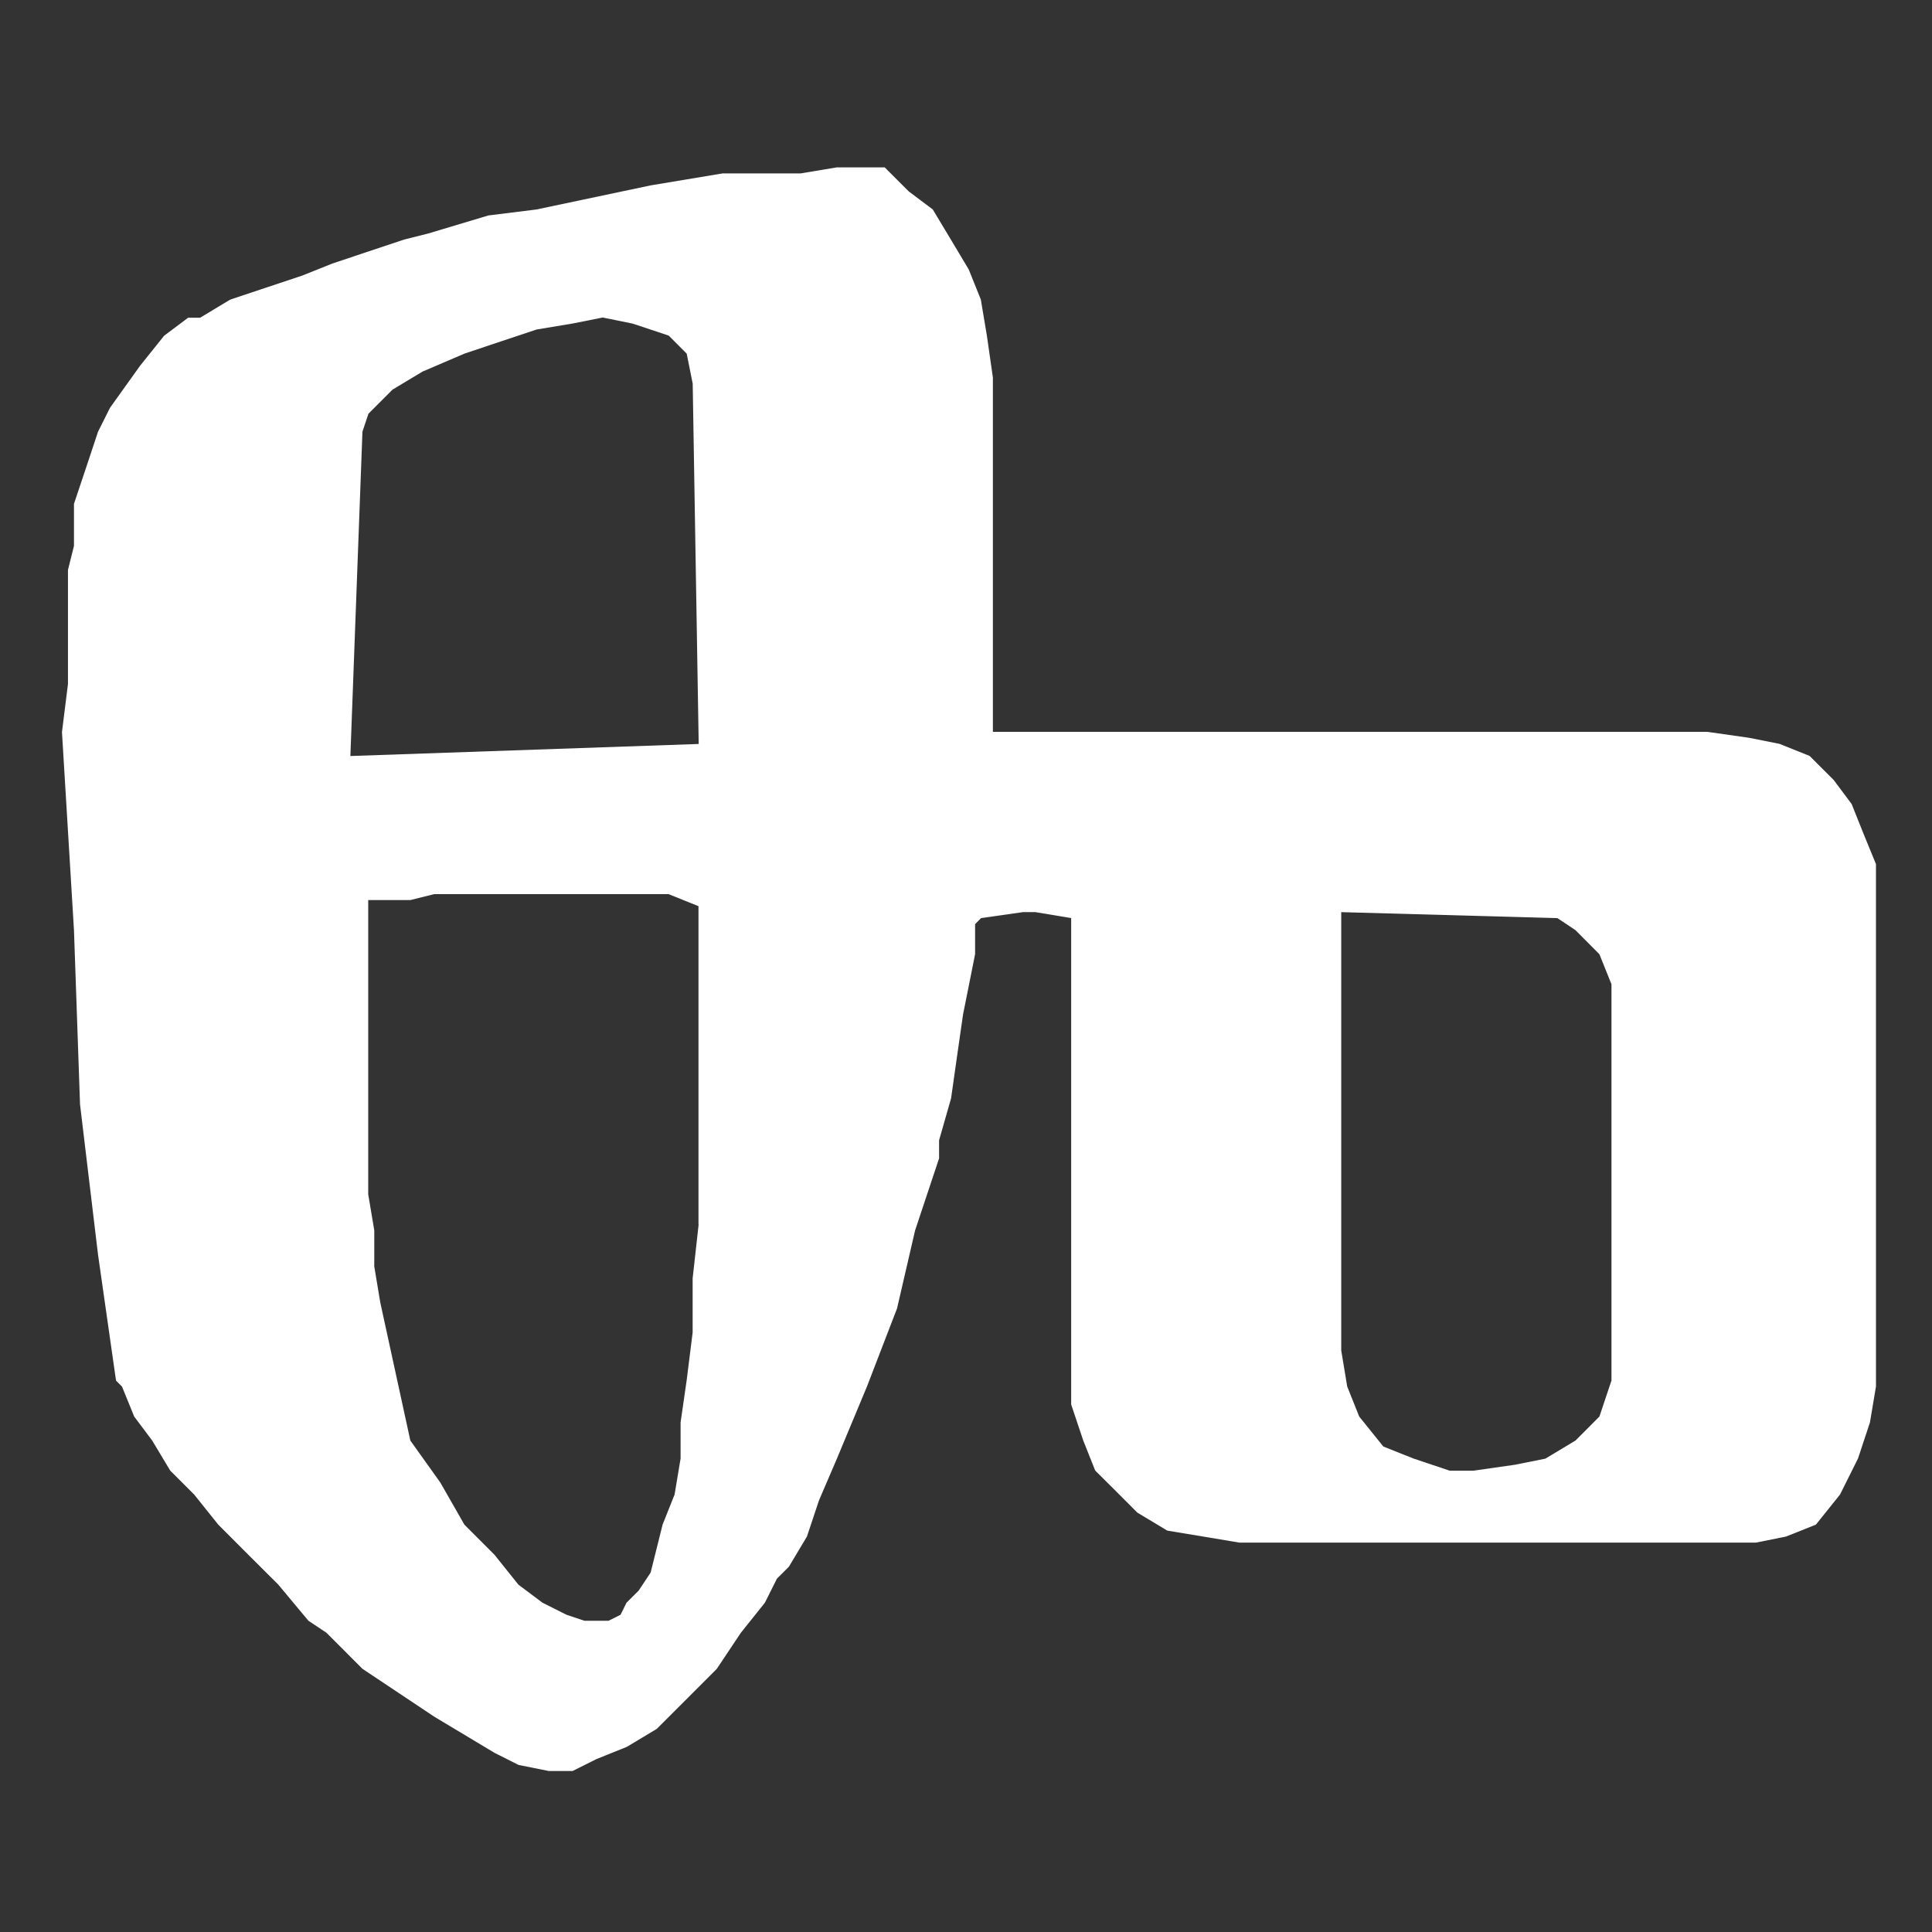<?xml version="1.0" encoding="utf-8"?>
<!-- Generator: Adobe Illustrator 16.0.0, SVG Export Plug-In . SVG Version: 6.00 Build 0)  -->
<!DOCTYPE svg PUBLIC "-//W3C//DTD SVG 1.1//EN" "http://www.w3.org/Graphics/SVG/1.1/DTD/svg11.dtd">
<svg version="1.1" id="Layer_1" xmlns="http://www.w3.org/2000/svg" xmlns:xlink="http://www.w3.org/1999/xlink" x="0px" y="0px"
	 width="800px" height="800px" viewBox="0 0 800 800" enable-background="new 0 0 800 800" xml:space="preserve">
<rect x="0" y="0" width="800" height="800" fill="#333333" stroke="none"/>
<path fill="#FFFFFF" d="M771.686,345.33l-4.971-12.427l-7.444-9.953l-9.965-9.941l-12.462-4.994l-12.415-2.485l-17.409-2.485
	H411.135V156.326l-2.497-17.396l-2.497-14.9l-4.995-12.427l-7.443-12.45l-7.456-12.415l-9.965-7.491l-9.93-9.93h-19.906
	l-14.936,2.485h-32.274l-14.912,2.485l-14.924,2.485l-47.233,9.965l-19.906,2.474l-24.865,7.456l-9.965,2.509l-14.936,4.971
	l-14.912,4.994l-12.415,4.971l-14.936,4.971l-14.936,4.994l-12.415,7.479H77.91l-9.941,7.456l-9.965,12.438l-12.45,17.397
	l-4.971,9.941l-4.959,14.924l-4.994,14.912v17.421l-2.485,9.953v47.233l-2.485,19.906l4.971,82.039l2.509,72.146l7.444,62.146
	l7.456,52.204l2.485,2.497l5.042,12.392l7.456,9.941l7.456,12.438l9.941,9.94l9.953,12.438l12.426,12.438l12.451,12.415
	l12.45,14.936l7.456,4.971l14.924,14.936l14.911,9.941l14.937,9.965l12.438,7.444l12.427,7.468l9.941,4.994l12.45,2.497h9.93
	l9.965-4.971l12.427-4.994l12.45-7.468l12.45-12.438l9.93-9.941l2.485-2.497l9.965-14.936l9.941-12.438l4.971-9.941l4.971-4.971
	l7.456-12.462l4.959-14.888l7.479-17.434l12.427-29.823l12.45-32.321l7.479-32.321l9.93-29.824v-7.491l4.971-17.386l2.474-17.433
	l2.497-17.386l2.497-12.438l2.474-12.438v-12.415l2.474-2.509l17.433-2.485h4.994l14.889,2.485v201.406l4.994,14.912l4.947,12.438
	l9.988,9.941l7.444,7.468l12.415,7.468l14.936,2.474l14.936,2.497h213.833l12.463-2.497l12.414-4.947l9.989-12.462l7.443-14.912
	l4.947-14.936l2.497-14.888V357.804L771.686,345.33z M261.943,133.994l14.936,4.959l7.468,7.479l2.485,12.427l2.485,149.202
	l-144.232,4.994l4.995-134.302l2.485-7.444l9.965-9.965l12.427-7.479l17.408-7.456l14.912-4.994l14.936-4.971l14.9-2.485
	l12.45-2.485L261.943,133.994z M289.294,506.983l-2.485,22.356v22.403l-2.485,19.883l-2.509,17.385v14.936l-2.485,14.912
	l-4.971,12.462l-2.474,9.941l-2.485,9.941l-4.971,7.468l-4.994,4.971l-2.485,4.994l-4.971,2.497h-4.971h-4.971l-7.479-2.497
	l-9.93-4.994l-9.965-7.468l-9.941-12.415l-12.427-12.438l-9.953-17.409l-12.427-17.408l-12.45-57.175l-2.485-14.936V509.48
	l-2.509-14.936V372.704h17.421l9.93-2.474h62.169h34.807l12.427,4.994v131.759H289.294z M600.114,608.917l-14.889-4.994
	l-12.438-4.971l-9.965-12.391l-4.971-12.438l-2.474-14.912V377.698l89.52,2.485l7.468,4.971l9.918,9.977l4.994,12.415v164.104
	l-4.994,14.912l-9.918,9.941l-12.462,7.491l-12.415,2.497l-17.433,2.497h-9.941V608.917z"/>
</svg>
